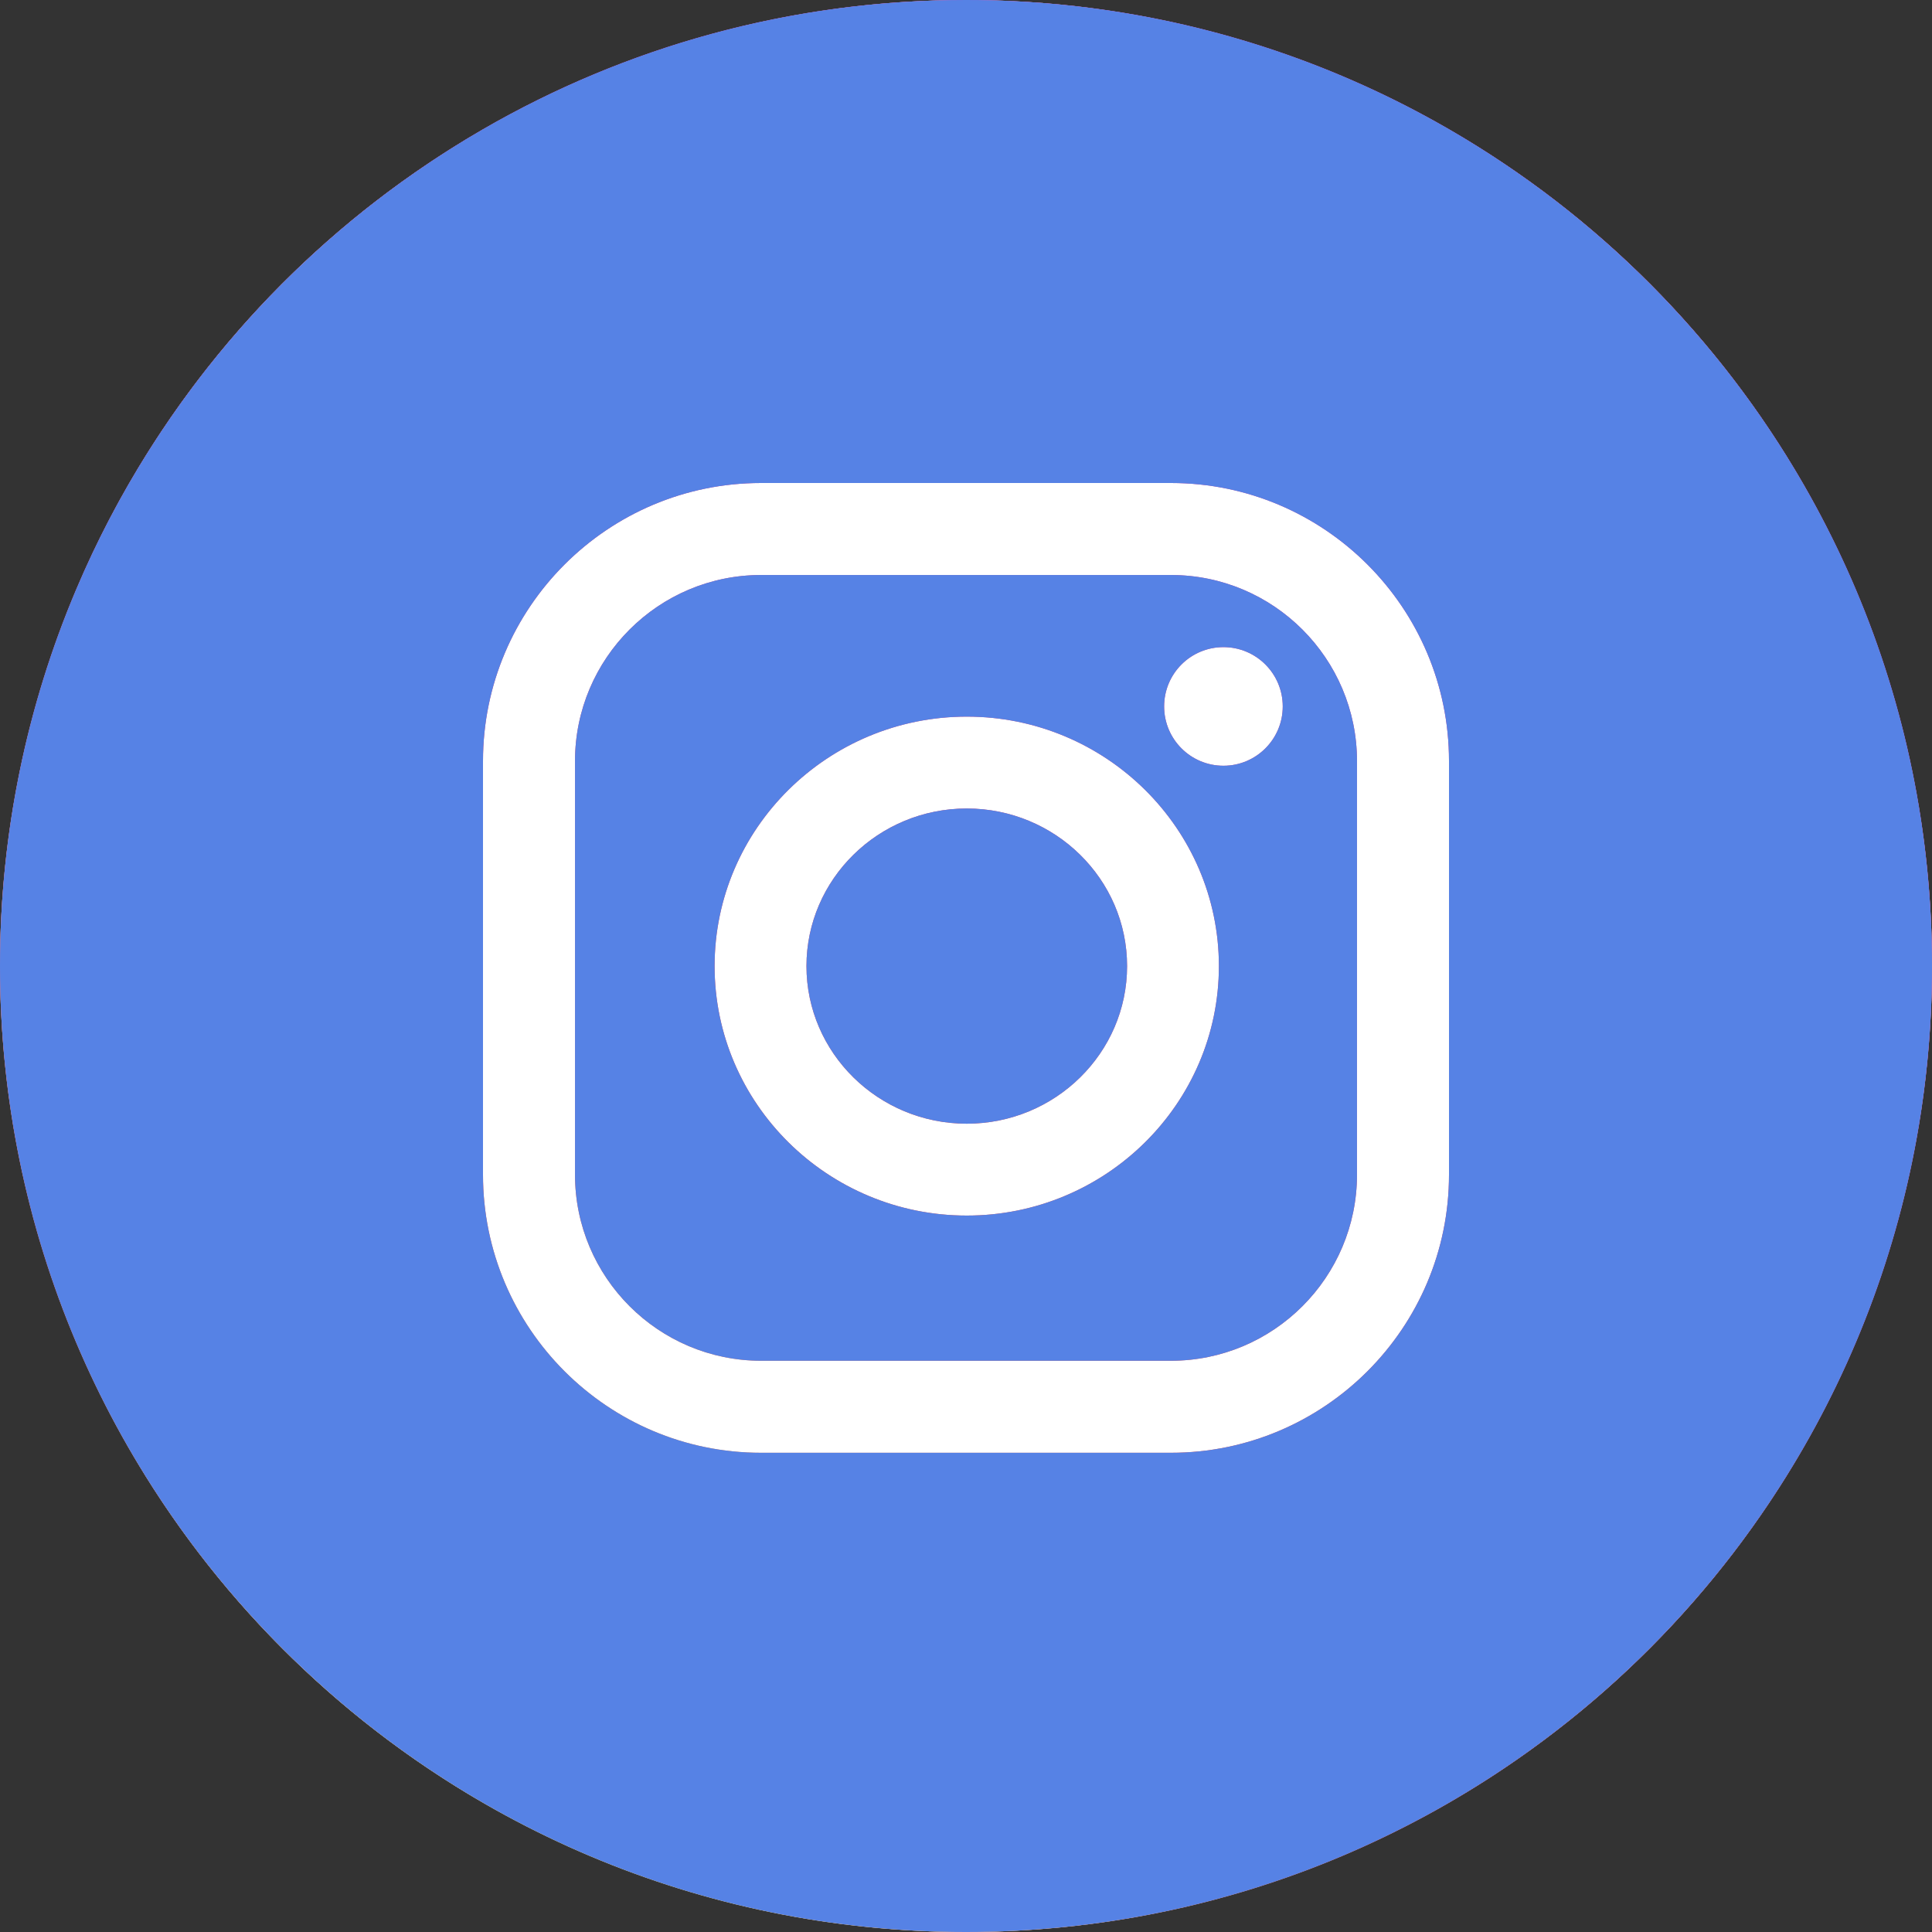 <svg width="40" height="40" viewBox="0 0 40 40" fill="none" xmlns="http://www.w3.org/2000/svg">
<rect x="0" y="0" width="40" height="40" fill="#333333" stroke="none"/>
<circle cx="20" cy="20" r="20" fill="white"/>
<path fill-rule="evenodd" clip-rule="evenodd" d="M20 40C31.046 40 40 31.046 40 20C40 8.954 31.046 0 20 0C16.357 0 12.942 0.974 10 2.676C6.252 4.844 3.273 8.193 1.572 12.215C0.56 14.608 0 17.239 0 20C0 31.046 8.954 40 20 40ZM15.757 10C12.583 10 10 12.582 10 15.757V24.321C10 27.495 12.582 30.078 15.757 30.078H24.243C27.418 30.078 30 27.495 30 24.321V15.757C30 12.583 27.418 10 24.243 10H15.757ZM28.095 24.321C28.095 26.445 26.367 28.173 24.243 28.173H15.757C13.633 28.173 11.905 26.445 11.905 24.321V15.757C11.905 13.633 13.633 11.905 15.757 11.905H24.243C26.367 11.905 28.095 13.633 28.095 15.757V24.321ZM20.016 14.837C17.137 14.837 14.795 17.154 14.795 20.002C14.795 22.85 17.137 25.167 20.016 25.167C22.894 25.167 25.236 22.85 25.236 20.002C25.236 17.154 22.894 14.837 20.016 14.837ZM20.016 23.265C18.186 23.265 16.697 21.801 16.697 20.002C16.697 18.203 18.186 16.739 20.016 16.739C21.846 16.739 23.335 18.203 23.335 20.002C23.335 21.802 21.846 23.265 20.016 23.265ZM26.558 14.626C26.558 15.304 26.008 15.854 25.33 15.854C24.651 15.854 24.102 15.304 24.102 14.626C24.102 13.947 24.651 13.398 25.33 13.398C26.008 13.398 26.558 13.947 26.558 14.626Z" fill="url(#paint0_radial_338_2899)"/>
<path fill-rule="evenodd" clip-rule="evenodd" d="M20 40C31.046 40 40 31.046 40 20C40 8.954 31.046 0 20 0C16.357 0 12.942 0.974 10 2.676C6.252 4.844 3.273 8.193 1.572 12.215C0.56 14.608 0 17.239 0 20C0 31.046 8.954 40 20 40ZM15.757 10C12.583 10 10 12.582 10 15.757V24.321C10 27.495 12.582 30.078 15.757 30.078H24.243C27.418 30.078 30 27.495 30 24.321V15.757C30 12.583 27.418 10 24.243 10H15.757ZM28.095 24.321C28.095 26.445 26.367 28.173 24.243 28.173H15.757C13.633 28.173 11.905 26.445 11.905 24.321V15.757C11.905 13.633 13.633 11.905 15.757 11.905H24.243C26.367 11.905 28.095 13.633 28.095 15.757V24.321ZM20.016 14.837C17.137 14.837 14.795 17.154 14.795 20.002C14.795 22.85 17.137 25.167 20.016 25.167C22.894 25.167 25.236 22.85 25.236 20.002C25.236 17.154 22.894 14.837 20.016 14.837ZM20.016 23.265C18.186 23.265 16.697 21.801 16.697 20.002C16.697 18.203 18.186 16.739 20.016 16.739C21.846 16.739 23.335 18.203 23.335 20.002C23.335 21.802 21.846 23.265 20.016 23.265ZM26.558 14.626C26.558 15.304 26.008 15.854 25.33 15.854C24.651 15.854 24.102 15.304 24.102 14.626C24.102 13.947 24.651 13.398 25.33 13.398C26.008 13.398 26.558 13.947 26.558 14.626Z" fill="#5682E5"/>
<defs>
<radialGradient id="paint0_radial_338_2899" cx="0" cy="0" r="1" gradientUnits="userSpaceOnUse" gradientTransform="translate(10.625 43.081) rotate(-90) scale(39.643 36.871)">
<stop stop-color="#FFDD55"/>
<stop offset="0.1" stop-color="#FFDD55"/>
<stop offset="0.5" stop-color="#FF543E"/>
<stop offset="1" stop-color="#C837AB"/>
</radialGradient>
</defs>
</svg>
